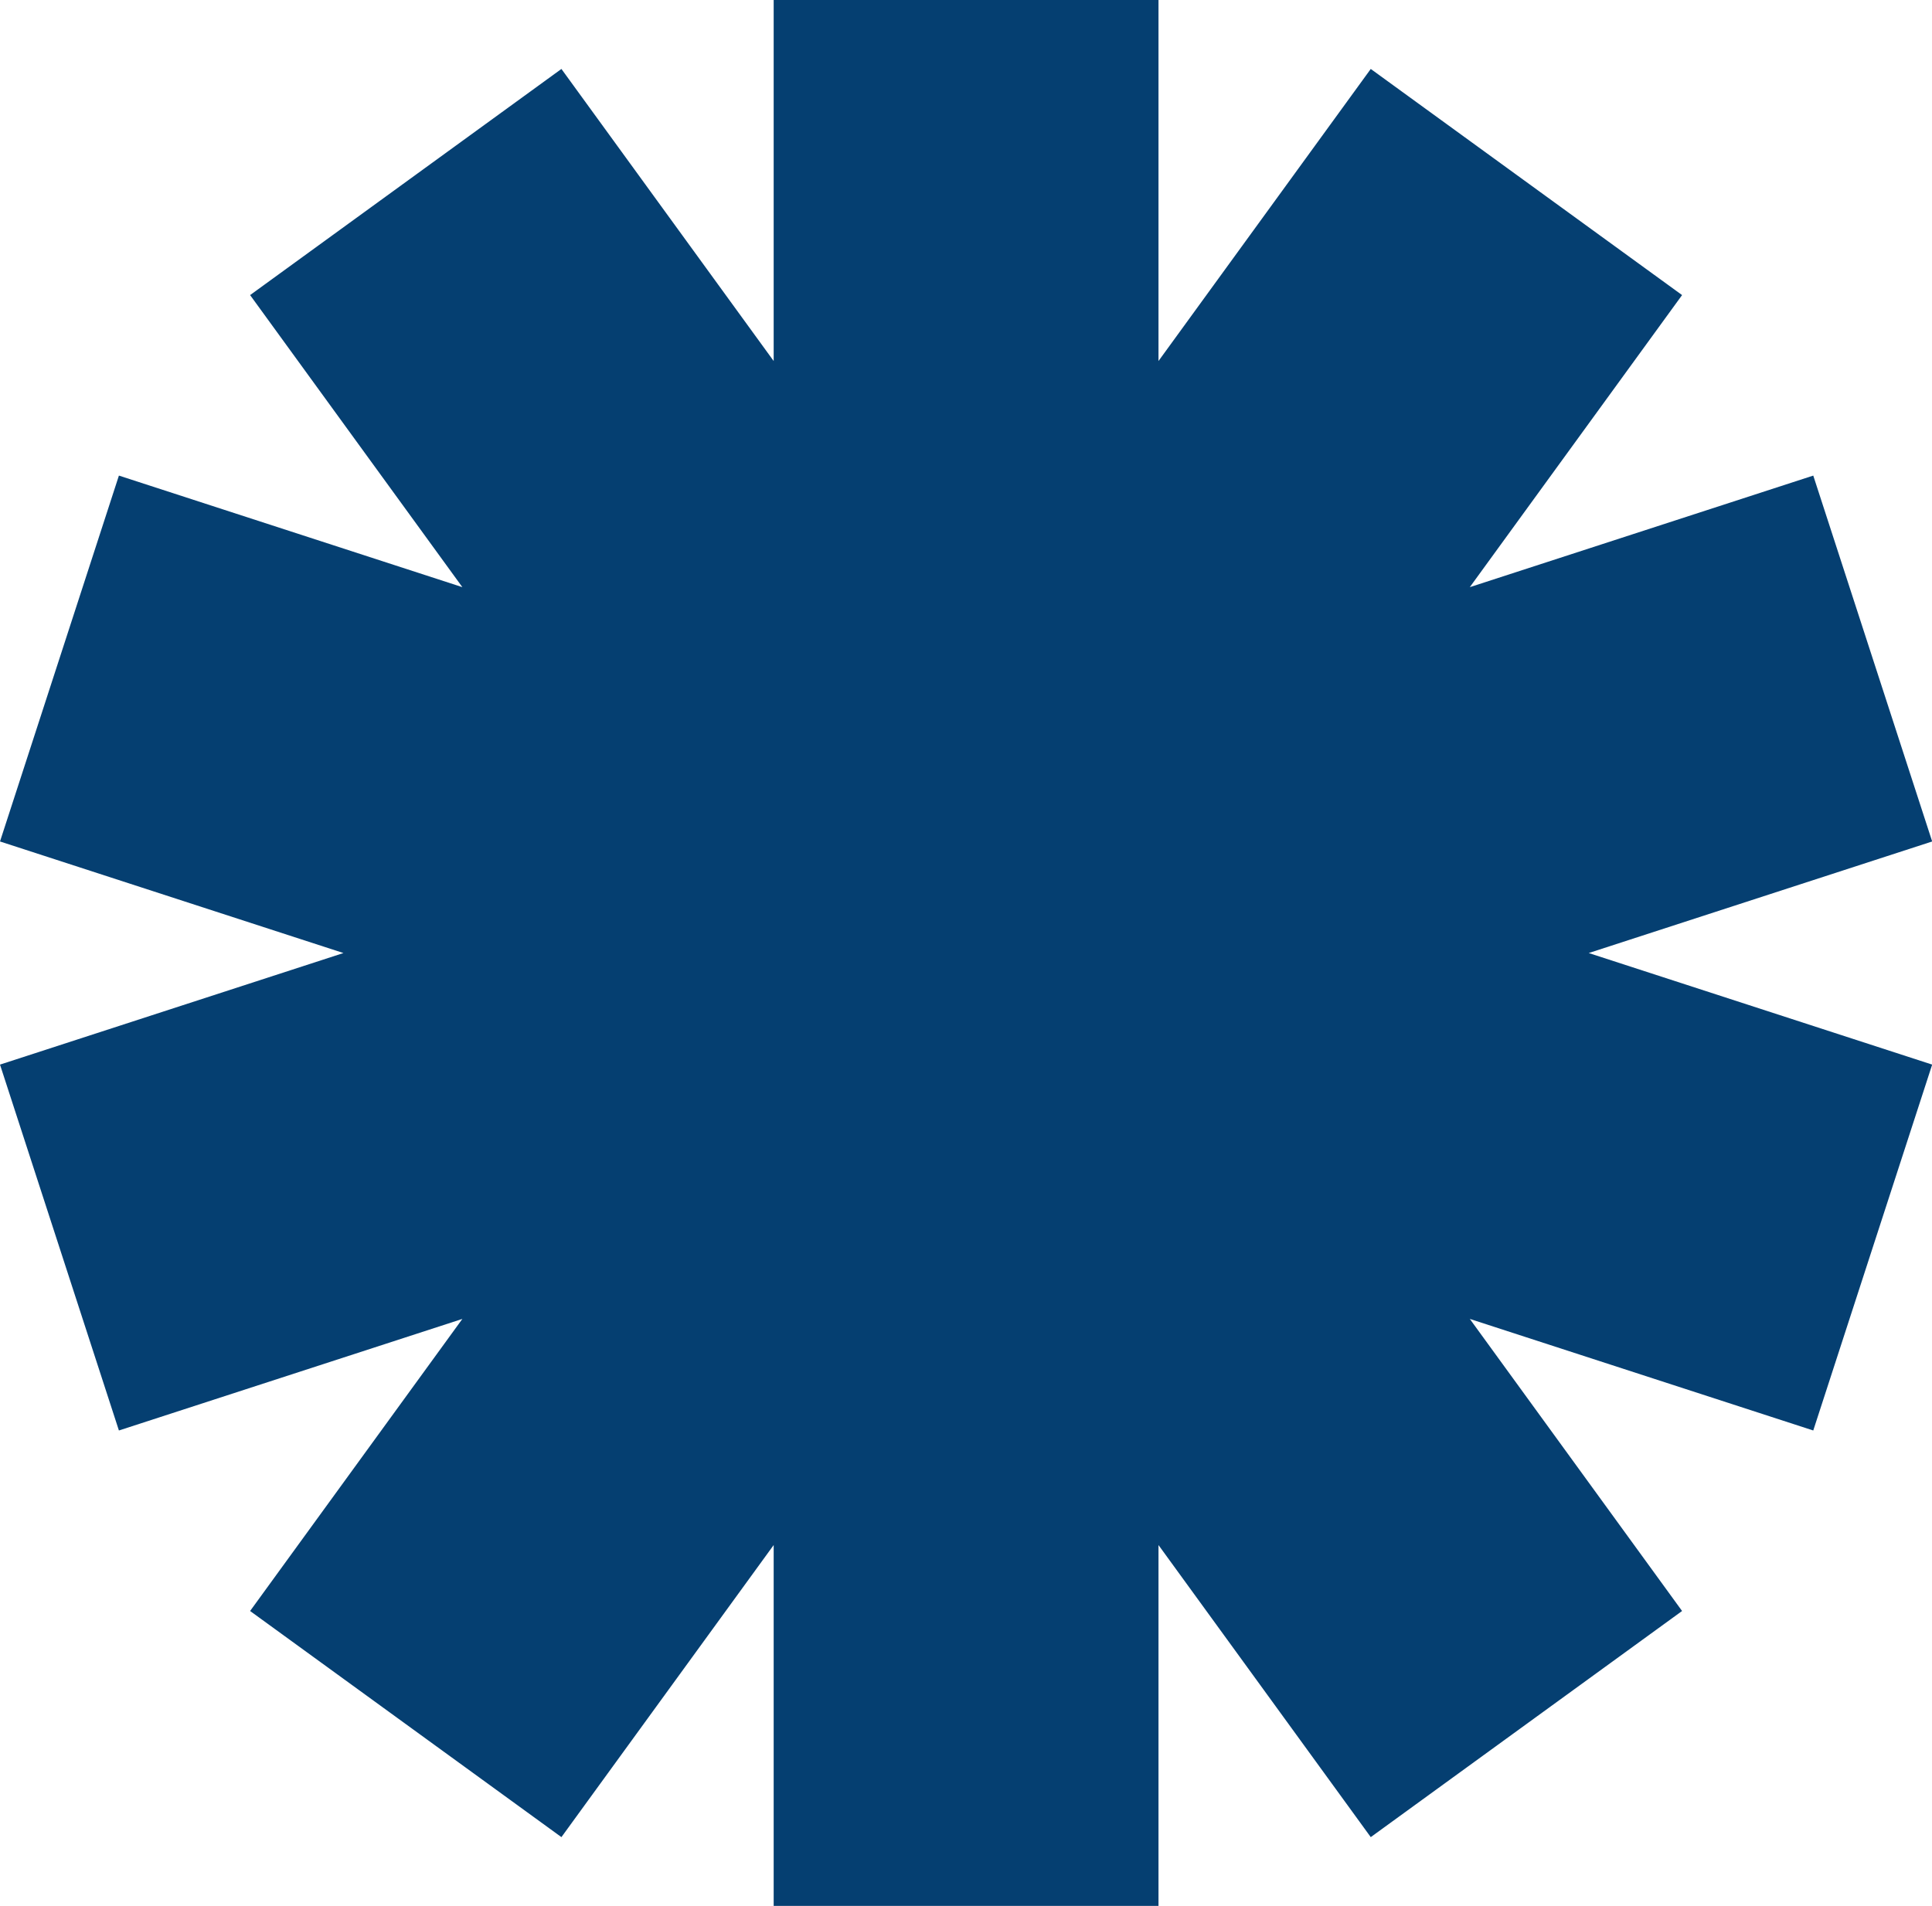 <?xml version="1.0" encoding="UTF-8" standalone="no"?><svg xmlns="http://www.w3.org/2000/svg" xmlns:xlink="http://www.w3.org/1999/xlink" fill="#000000" height="528.8" preserveAspectRatio="xMidYMid meet" version="1" viewBox="0.0 0.0 535.9 528.8" width="535.9" zoomAndPan="magnify"><g id="change1_1"><path d="M535.948 233.47L502.964 131.954 407.698 162.908 466.576 81.871 380.221 19.13 321.344 100.168 321.344 0 214.604 0 214.604 100.168 155.727 19.13 69.373 81.871 128.25 162.908 32.984 131.954 0 233.47 95.265 264.423 0 295.377 32.984 396.893 128.25 365.939 69.373 446.977 155.727 509.717 214.604 428.679 214.604 528.847 321.344 528.847 321.344 428.679 380.221 509.717 466.576 446.977 407.698 365.939 502.964 396.893 535.948 295.377 440.683 264.423z" fill="#053f71"/></g></svg>